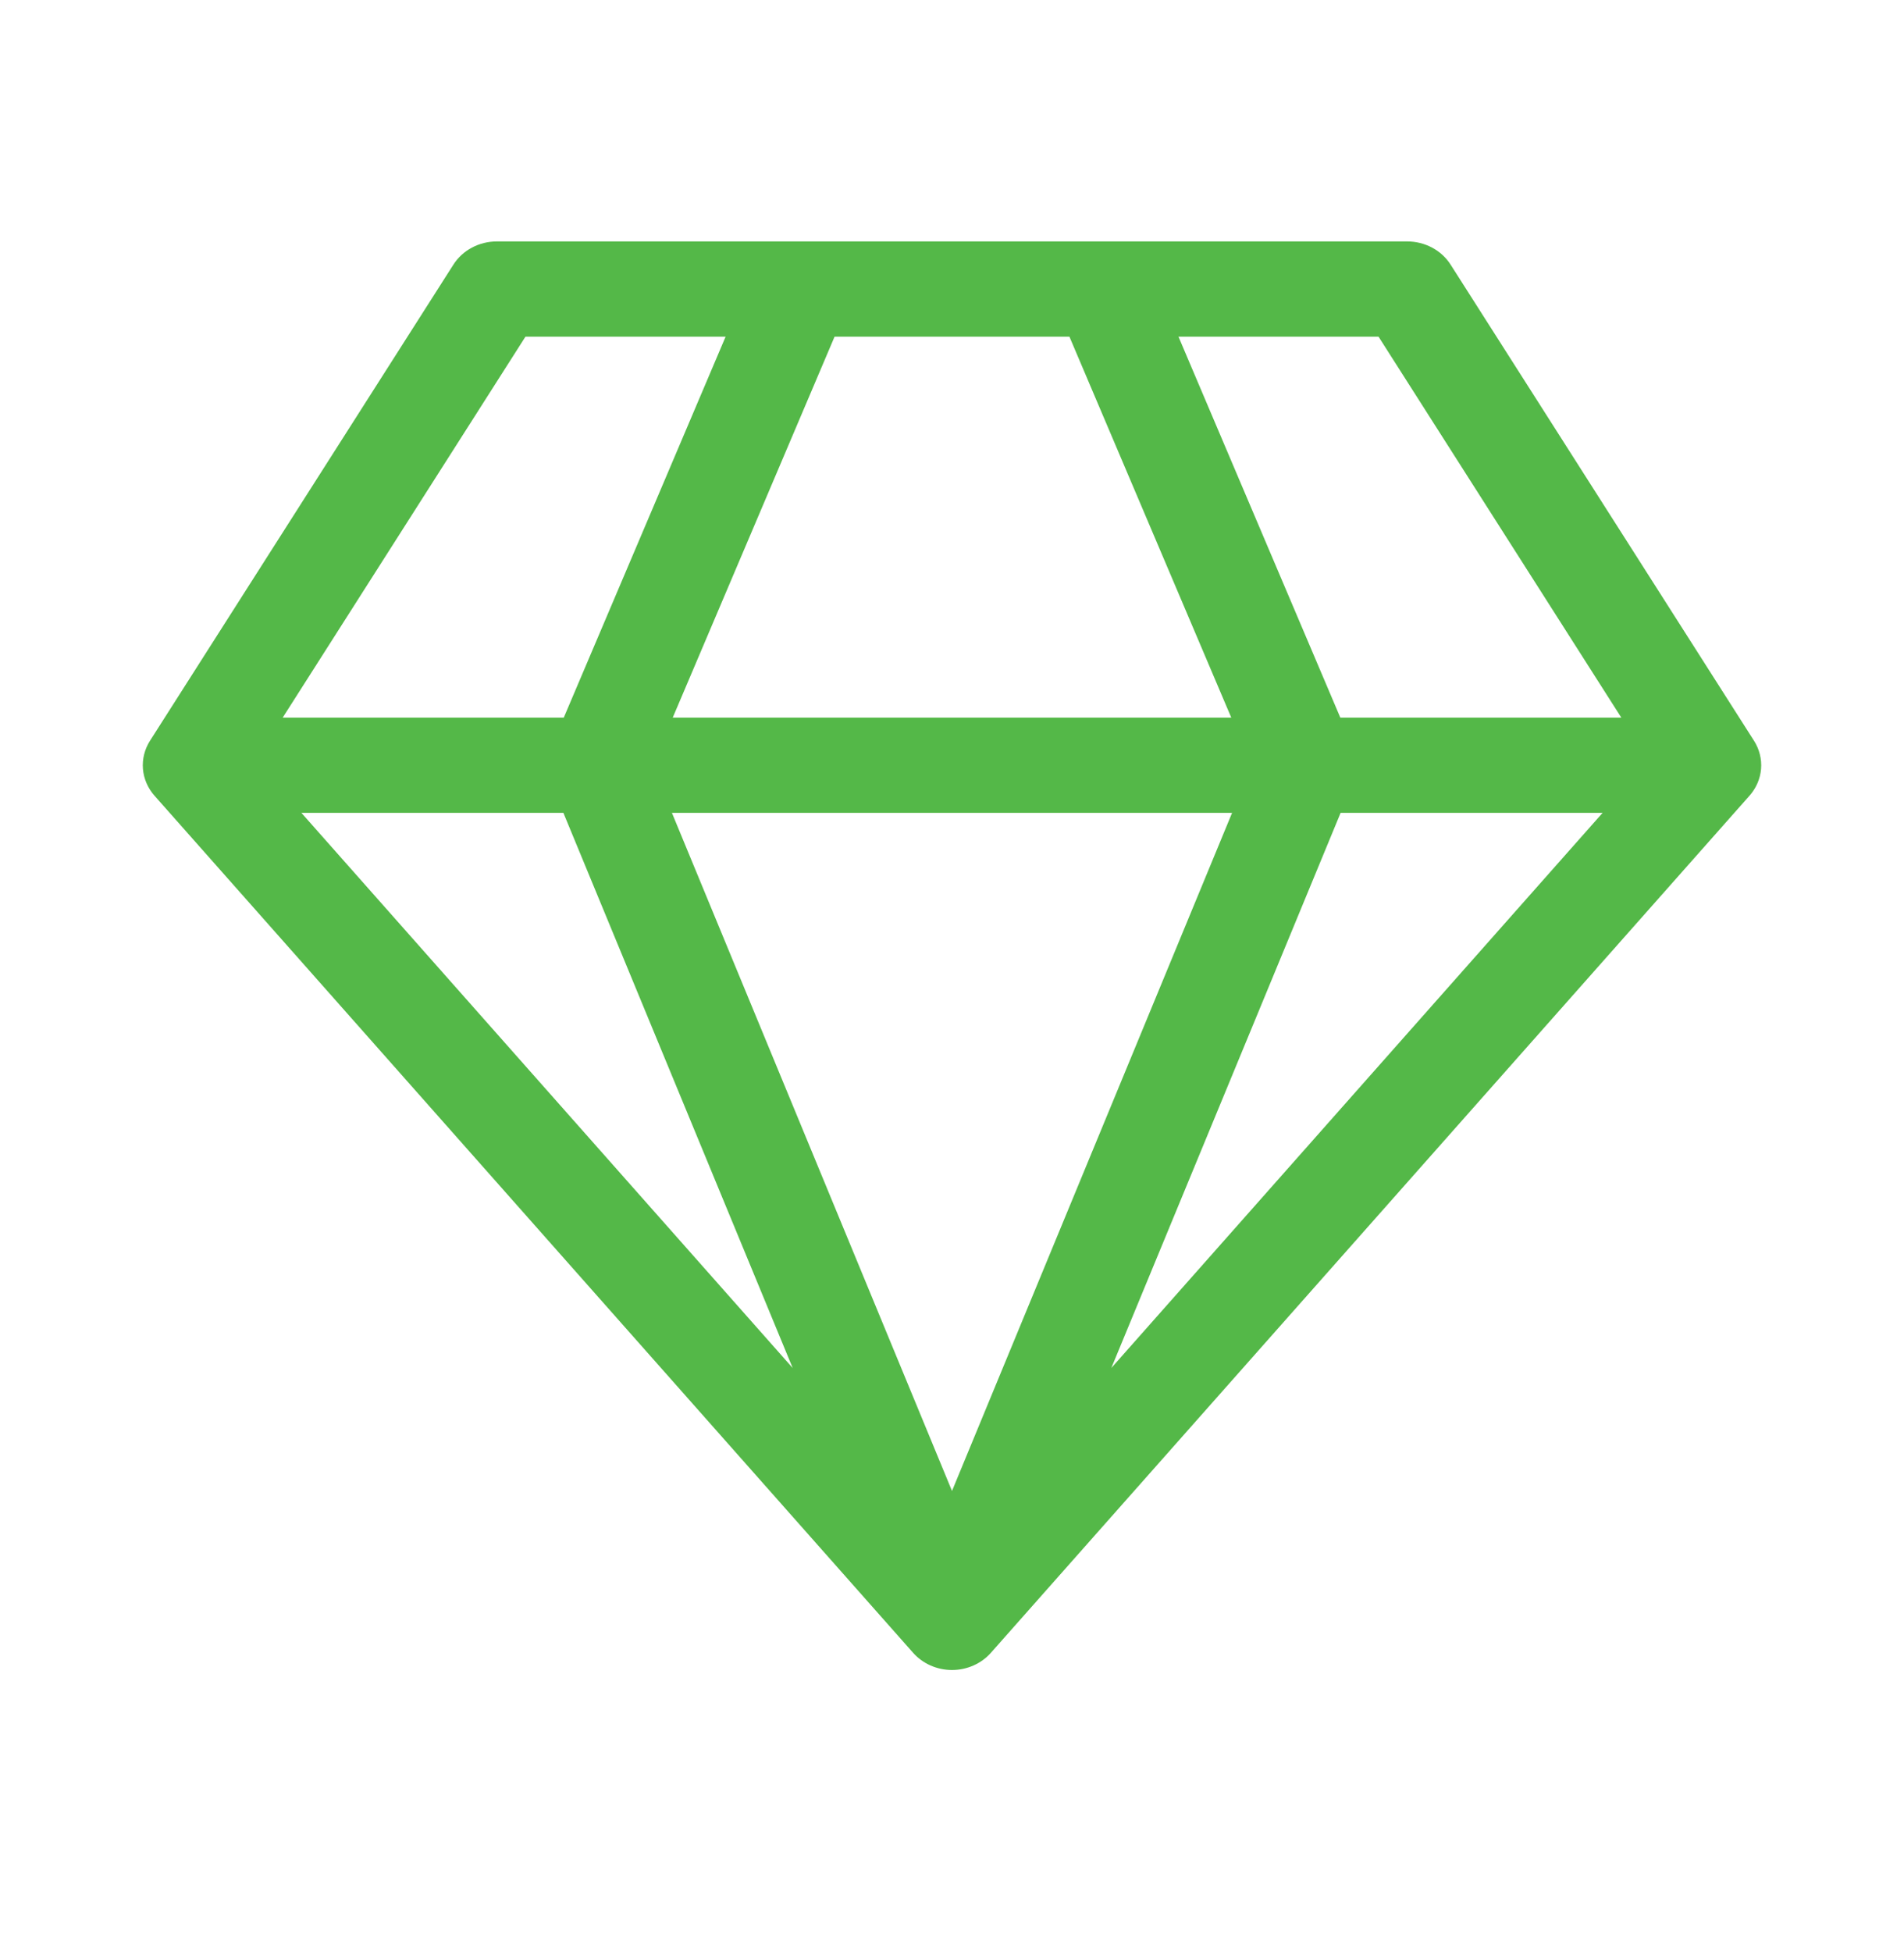 <svg width="40" height="41" viewBox="0 0 40 41" fill="none" xmlns="http://www.w3.org/2000/svg">
<path d="M10.438 5.07C10.254 5.07 10.073 5.115 9.914 5.2C9.754 5.285 9.62 5.408 9.526 5.556L3.151 15.556C3.038 15.734 2.986 15.941 3.003 16.148C3.02 16.354 3.105 16.551 3.246 16.71L19.184 34.71C19.284 34.823 19.409 34.913 19.549 34.975C19.691 35.038 19.844 35.07 20 35.07C20.156 35.07 20.309 35.038 20.451 34.975C20.591 34.913 20.716 34.823 20.816 34.71L36.754 16.71C36.895 16.551 36.98 16.354 36.997 16.148C37.014 15.941 36.962 15.734 36.849 15.556L30.474 5.556C30.38 5.408 30.246 5.285 30.086 5.2C29.927 5.115 29.746 5.07 29.562 5.07H10.438ZM5.939 15.07L11.039 7.07H15.244L11.844 15.07H5.939ZM11.836 17.07L16.653 28.728L6.332 17.07H11.836ZM20 31.31L14.116 17.07H25.884L20 31.31ZM14.133 15.07L17.533 7.07H22.467L25.867 15.07H14.133ZM28.158 15.07L24.758 7.07H28.961L34.061 15.07H28.158ZM28.164 17.07H33.668L23.347 28.728L28.164 17.07Z" fill="#54B848"/>
</svg>
